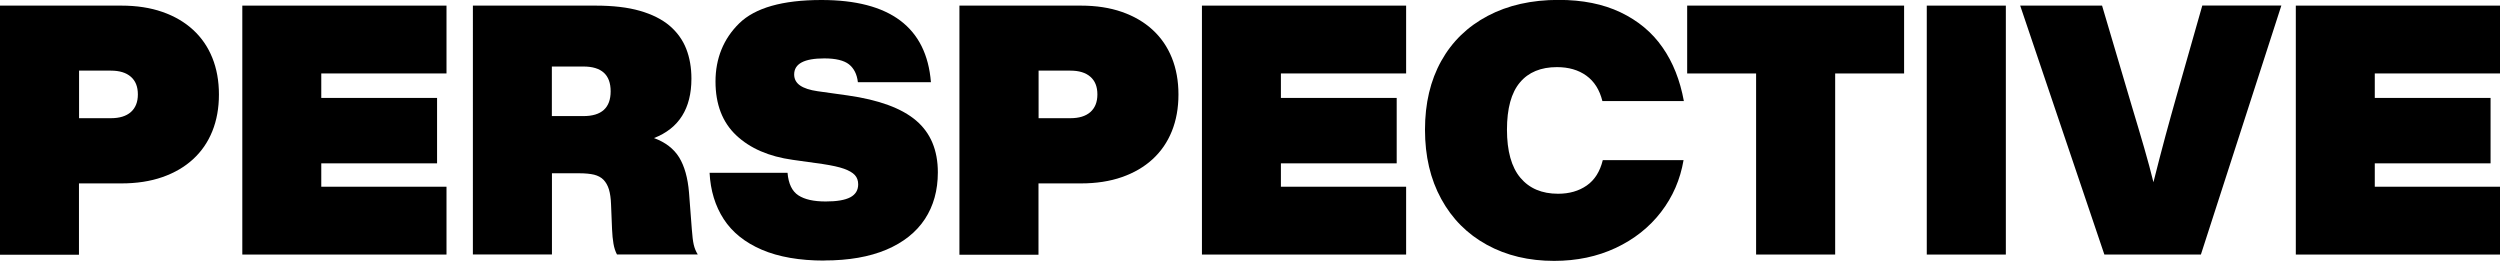 <?xml version="1.0" encoding="UTF-8"?>
<svg id="Calque_2" data-name="Calque 2" xmlns="http://www.w3.org/2000/svg" width="249.16" height="26" viewBox="0 0 249.16 26">
  <g id="EN-perspective">
    <g>
      <path d="m0,.56h12.09c1.53,0,2.9.21,4.1.63,1.2.42,2.21,1.01,3.05,1.78.84.77,1.48,1.7,1.92,2.79.44,1.09.66,2.31.66,3.66s-.22,2.57-.66,3.66c-.44,1.09-1.08,2.02-1.92,2.79-.84.77-1.85,1.36-3.05,1.78-1.2.42-2.56.63-4.1.63h-4.22v7.11H0V.56Zm7.88,6.48v4.74h3.17c.86,0,1.52-.2,1.99-.61.46-.41.7-.99.7-1.76s-.23-1.35-.7-1.76c-.47-.41-1.13-.61-1.99-.61h-3.17Z"/>
      <path d="m24.15.56h20.35v6.76h-12.48v2.44h11.54v6.52h-11.54v2.33h12.48v6.76h-20.35V.56Z"/>
      <path d="m47.12.56h12.23c1.74,0,3.22.17,4.43.52s2.19.84,2.95,1.48c.75.64,1.31,1.41,1.66,2.3s.52,1.89.52,2.98c0,2.97-1.24,4.95-3.73,5.92,1.14.42,1.97,1.06,2.51,1.93.53.87.86,2.04.98,3.5l.28,3.66c.05.67.11,1.19.19,1.53.08.35.21.67.4.98h-8.05c-.16-.3-.28-.66-.35-1.08-.07-.42-.12-.89-.14-1.43l-.1-2.47c-.02-.6-.09-1.1-.21-1.5-.12-.39-.3-.71-.54-.96s-.56-.41-.94-.51c-.38-.09-.88-.14-1.48-.14h-2.72v8.09h-7.88V.56Zm7.88,11.01h3.14c1.81,0,2.72-.82,2.72-2.47s-.91-2.47-2.72-2.47h-3.14v4.95Z"/>
      <path d="m82.15,25.97c-2.46,0-4.54-.36-6.22-1.08-1.68-.72-2.95-1.74-3.8-3.05-.85-1.31-1.32-2.85-1.41-4.62h7.77c.09,1.09.45,1.84,1.08,2.25.63.41,1.53.61,2.72.61,1.12,0,1.93-.14,2.46-.42.52-.28.78-.71.78-1.29,0-.37-.11-.68-.33-.92-.22-.24-.58-.45-1.08-.63s-1.2-.33-2.11-.47l-3-.42c-2.37-.33-4.25-1.14-5.63-2.44-1.38-1.3-2.07-3.09-2.07-5.37s.79-4.26,2.37-5.8c1.58-1.54,4.31-2.32,8.19-2.32,6.83,0,10.47,2.73,10.91,8.19h-7.28c-.09-.79-.39-1.38-.89-1.78-.5-.39-1.32-.59-2.46-.59-2,0-3,.53-3,1.6,0,.46.2.83.59,1.1.39.27.98.46,1.74.57l3,.42c3.11.44,5.39,1.28,6.83,2.51,1.44,1.23,2.16,2.95,2.16,5.16,0,1.79-.43,3.34-1.29,4.65-.86,1.31-2.14,2.33-3.83,3.05-1.7.72-3.76,1.08-6.2,1.08Z"/>
      <path d="m95.63.56h12.09c1.53,0,2.9.21,4.1.63,1.2.42,2.21,1.01,3.05,1.78.84.77,1.48,1.7,1.92,2.79.44,1.09.66,2.31.66,3.66s-.22,2.57-.66,3.66c-.44,1.09-1.08,2.02-1.92,2.79-.84.77-1.85,1.36-3.05,1.78-1.2.42-2.56.63-4.1.63h-4.22v7.11h-7.88V.56Zm7.88,6.48v4.74h3.17c.86,0,1.52-.2,1.99-.61.46-.41.7-.99.7-1.76s-.23-1.35-.7-1.76c-.47-.41-1.13-.61-1.99-.61h-3.17Z"/>
      <path d="m119.79.56h20.35v6.76h-12.48v2.44h11.54v6.52h-11.54v2.33h12.48v6.76h-20.35V.56Z"/>
      <path d="m154.88,26c-2.51,0-4.74-.53-6.69-1.6-1.95-1.07-3.47-2.59-4.55-4.57-1.08-1.97-1.62-4.27-1.62-6.9s.54-4.91,1.62-6.85c1.08-1.94,2.63-3.44,4.64-4.5,2.01-1.06,4.36-1.59,7.06-1.59,2.37,0,4.43.41,6.17,1.24,1.74.83,3.14,1.99,4.18,3.49,1.05,1.5,1.75,3.28,2.13,5.35h-8.12c-.28-1.12-.81-1.96-1.6-2.53-.79-.57-1.77-.85-2.93-.85-1.6,0-2.84.51-3.69,1.53-.86,1.02-1.29,2.59-1.29,4.71s.45,3.74,1.34,4.79c.89,1.06,2.14,1.59,3.75,1.59,1.12,0,2.07-.27,2.86-.82.79-.55,1.32-1.39,1.6-2.53h8.05c-.33,1.93-1.07,3.65-2.25,5.18-1.17,1.52-2.68,2.71-4.51,3.57-1.84.86-3.88,1.29-6.13,1.29Z"/>
      <path d="m168.16.56h21.61v6.76h-6.87v18.05h-7.88V7.32h-6.87V.56Z"/>
      <path d="m199.91,25.37h-7.88V.56h7.88v24.82Z"/>
      <path d="m209.5.56l2.96,10c.46,1.53.88,2.93,1.24,4.18s.67,2.39.92,3.42c.42-1.67.82-3.21,1.2-4.62.38-1.41.74-2.68,1.06-3.82l2.61-9.17h7.88l-8.02,24.82h-9.62L201.34.56h8.16Z"/>
      <path d="m228.81.56h20.35v6.76h-12.48v2.44h11.54v6.52h-11.54v2.33h12.48v6.76h-20.35V.56Z"/>
    </g>
  </g>
</svg>
